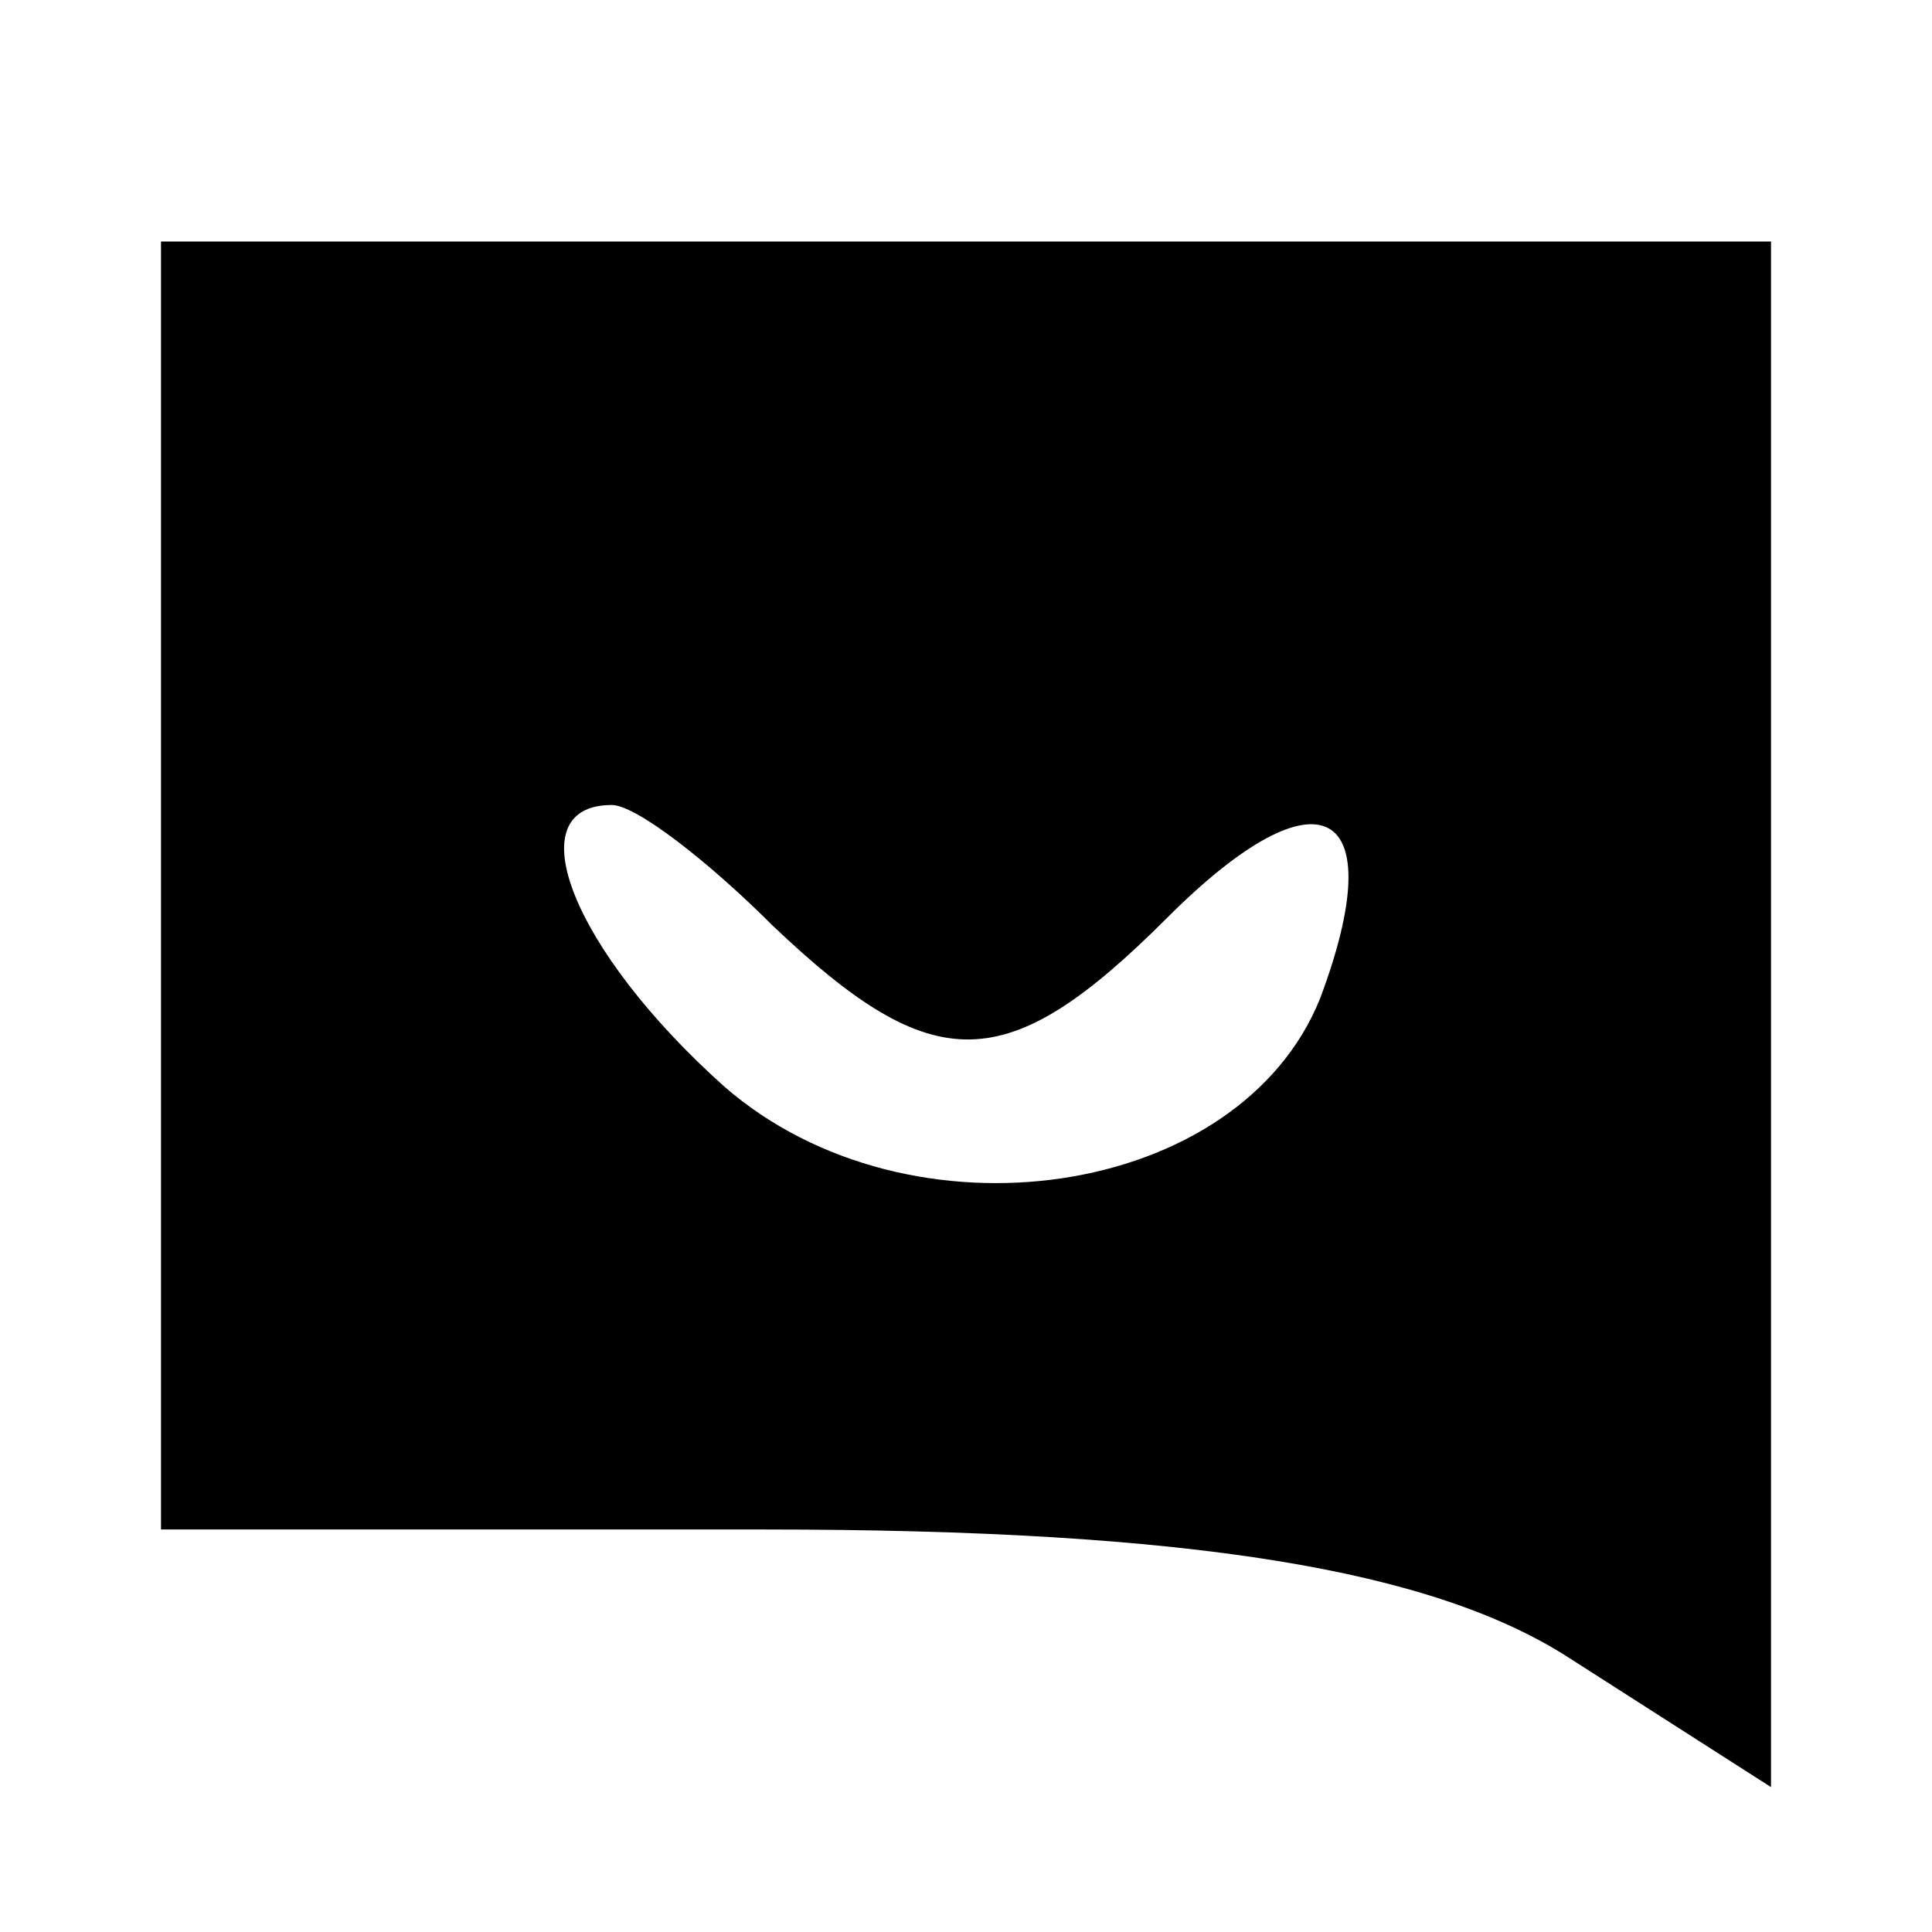 <svg viewBox="0 0 24 24" version="1.0" height="32" width="32" xmlns="http://www.w3.org/2000/svg"><path d="M2 11v8h7.5c5.3 0 8.3.5 10 1.6l2.5 1.6V3H2zm7.6.5c2 1.9 2.9 1.9 4.9-.1 1.9-1.9 2.8-1.4 1.9 1-1 2.5-5.1 3.1-7.4 1.1C7.1 11.8 6.4 10 7.6 10c.3 0 1.2.7 2 1.5"></path></svg>